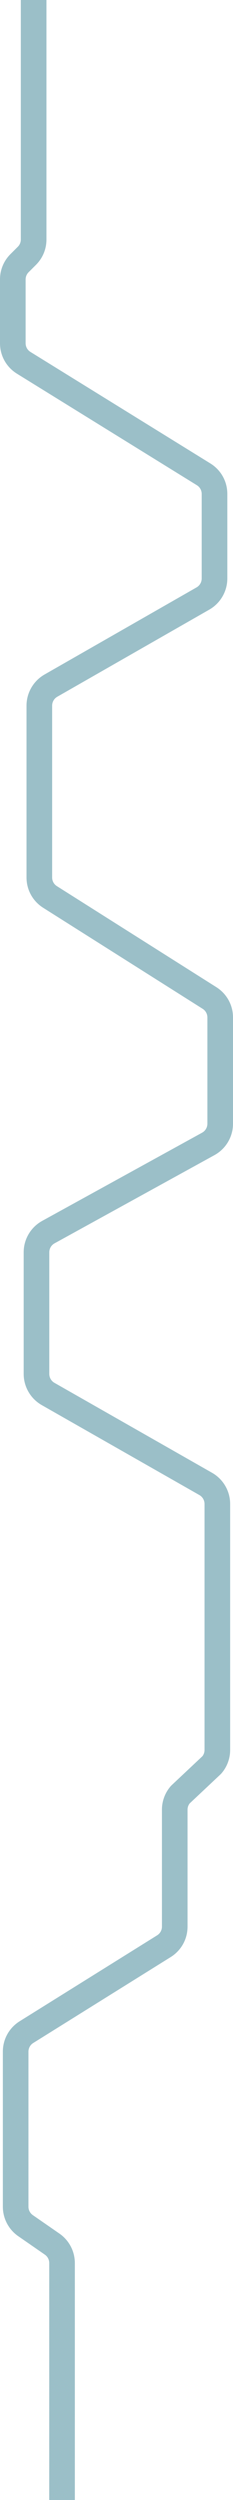 <?xml version="1.0" encoding="UTF-8"?>
<svg id="Layer_2" data-name="Layer 2" xmlns="http://www.w3.org/2000/svg" viewBox="0 0 222.39 2386.02">
  <defs>
    <style>
      .cls-1 {
        fill: #9bbfc8;
      }
    </style>
  </defs>
  <g id="Layer_1-2" data-name="Layer 1">
    <path class="cls-1" d="m71.46,2386.02h-24.46v-226.19c0-3.2-1.57-6.2-4.2-8.02l-25.37-17.6c-9.21-6.39-14.71-16.91-14.71-28.12v-148.02c0-11.88,6.01-22.73,16.09-29.03l131.16-81.98c2.87-1.8,4.59-4.89,4.59-8.28v-111.63c0-8.23,2.96-16.18,8.34-22.4l.86-.9,29.4-27.7c1.33-1.71,2.06-3.82,2.06-6v-234.8c0-3.5-1.89-6.75-4.92-8.48l-150.44-85.85c-10.65-6.08-17.26-17.47-17.26-29.73v-116.13c0-12.47,6.78-23.95,17.7-29.97l152.59-84.16c3.12-1.72,5.05-5,5.05-8.55v-101.44c0-3.37-1.7-6.45-4.54-8.25l-152.18-96.4c-9.96-6.31-15.91-17.12-15.91-28.91v-164.04c0-12.24,6.59-23.62,17.21-29.7l145.08-83.13c3.03-1.74,4.91-4.98,4.91-8.47v-80.75c0-3.4-1.73-6.51-4.62-8.3L16.2,356.67c-10.14-6.29-16.2-17.16-16.2-29.09v-60.89c0-9.14,3.56-17.74,10.02-24.2l7-7c1.84-1.84,2.86-4.3,2.86-6.91V0h24.46v228.59c0,9.14-3.56,17.74-10.02,24.2l-7,7c-1.84,1.84-2.86,4.3-2.86,6.91v60.89c0,3.41,1.73,6.51,4.62,8.3l171.69,106.4c10.14,6.28,16.2,17.16,16.2,29.09v80.75c0,12.24-6.59,23.62-17.21,29.7l-145.08,83.13c-3.03,1.74-4.91,4.98-4.91,8.48v164.04c0,3.37,1.7,6.45,4.54,8.25l152.17,96.4c9.96,6.31,15.91,17.12,15.91,28.91v101.44c0,12.47-6.78,23.95-17.7,29.97l-152.59,84.16c-3.12,1.72-5.05,4.99-5.05,8.55v116.13c0,3.5,1.89,6.75,4.93,8.48l150.43,85.85c10.65,6.07,17.26,17.46,17.26,29.73v234.8c0,8.23-2.96,16.18-8.35,22.4l-.86.9-29.4,27.7c-1.33,1.71-2.06,3.82-2.06,6.01v111.63c0,11.88-6.01,22.73-16.09,29.03l-131.16,81.98c-2.87,1.8-4.59,4.89-4.59,8.28v148.02c0,3.2,1.57,6.2,4.2,8.02l25.37,17.6c9.21,6.39,14.71,16.91,14.71,28.12v226.19Z"/>
  </g>
</svg>